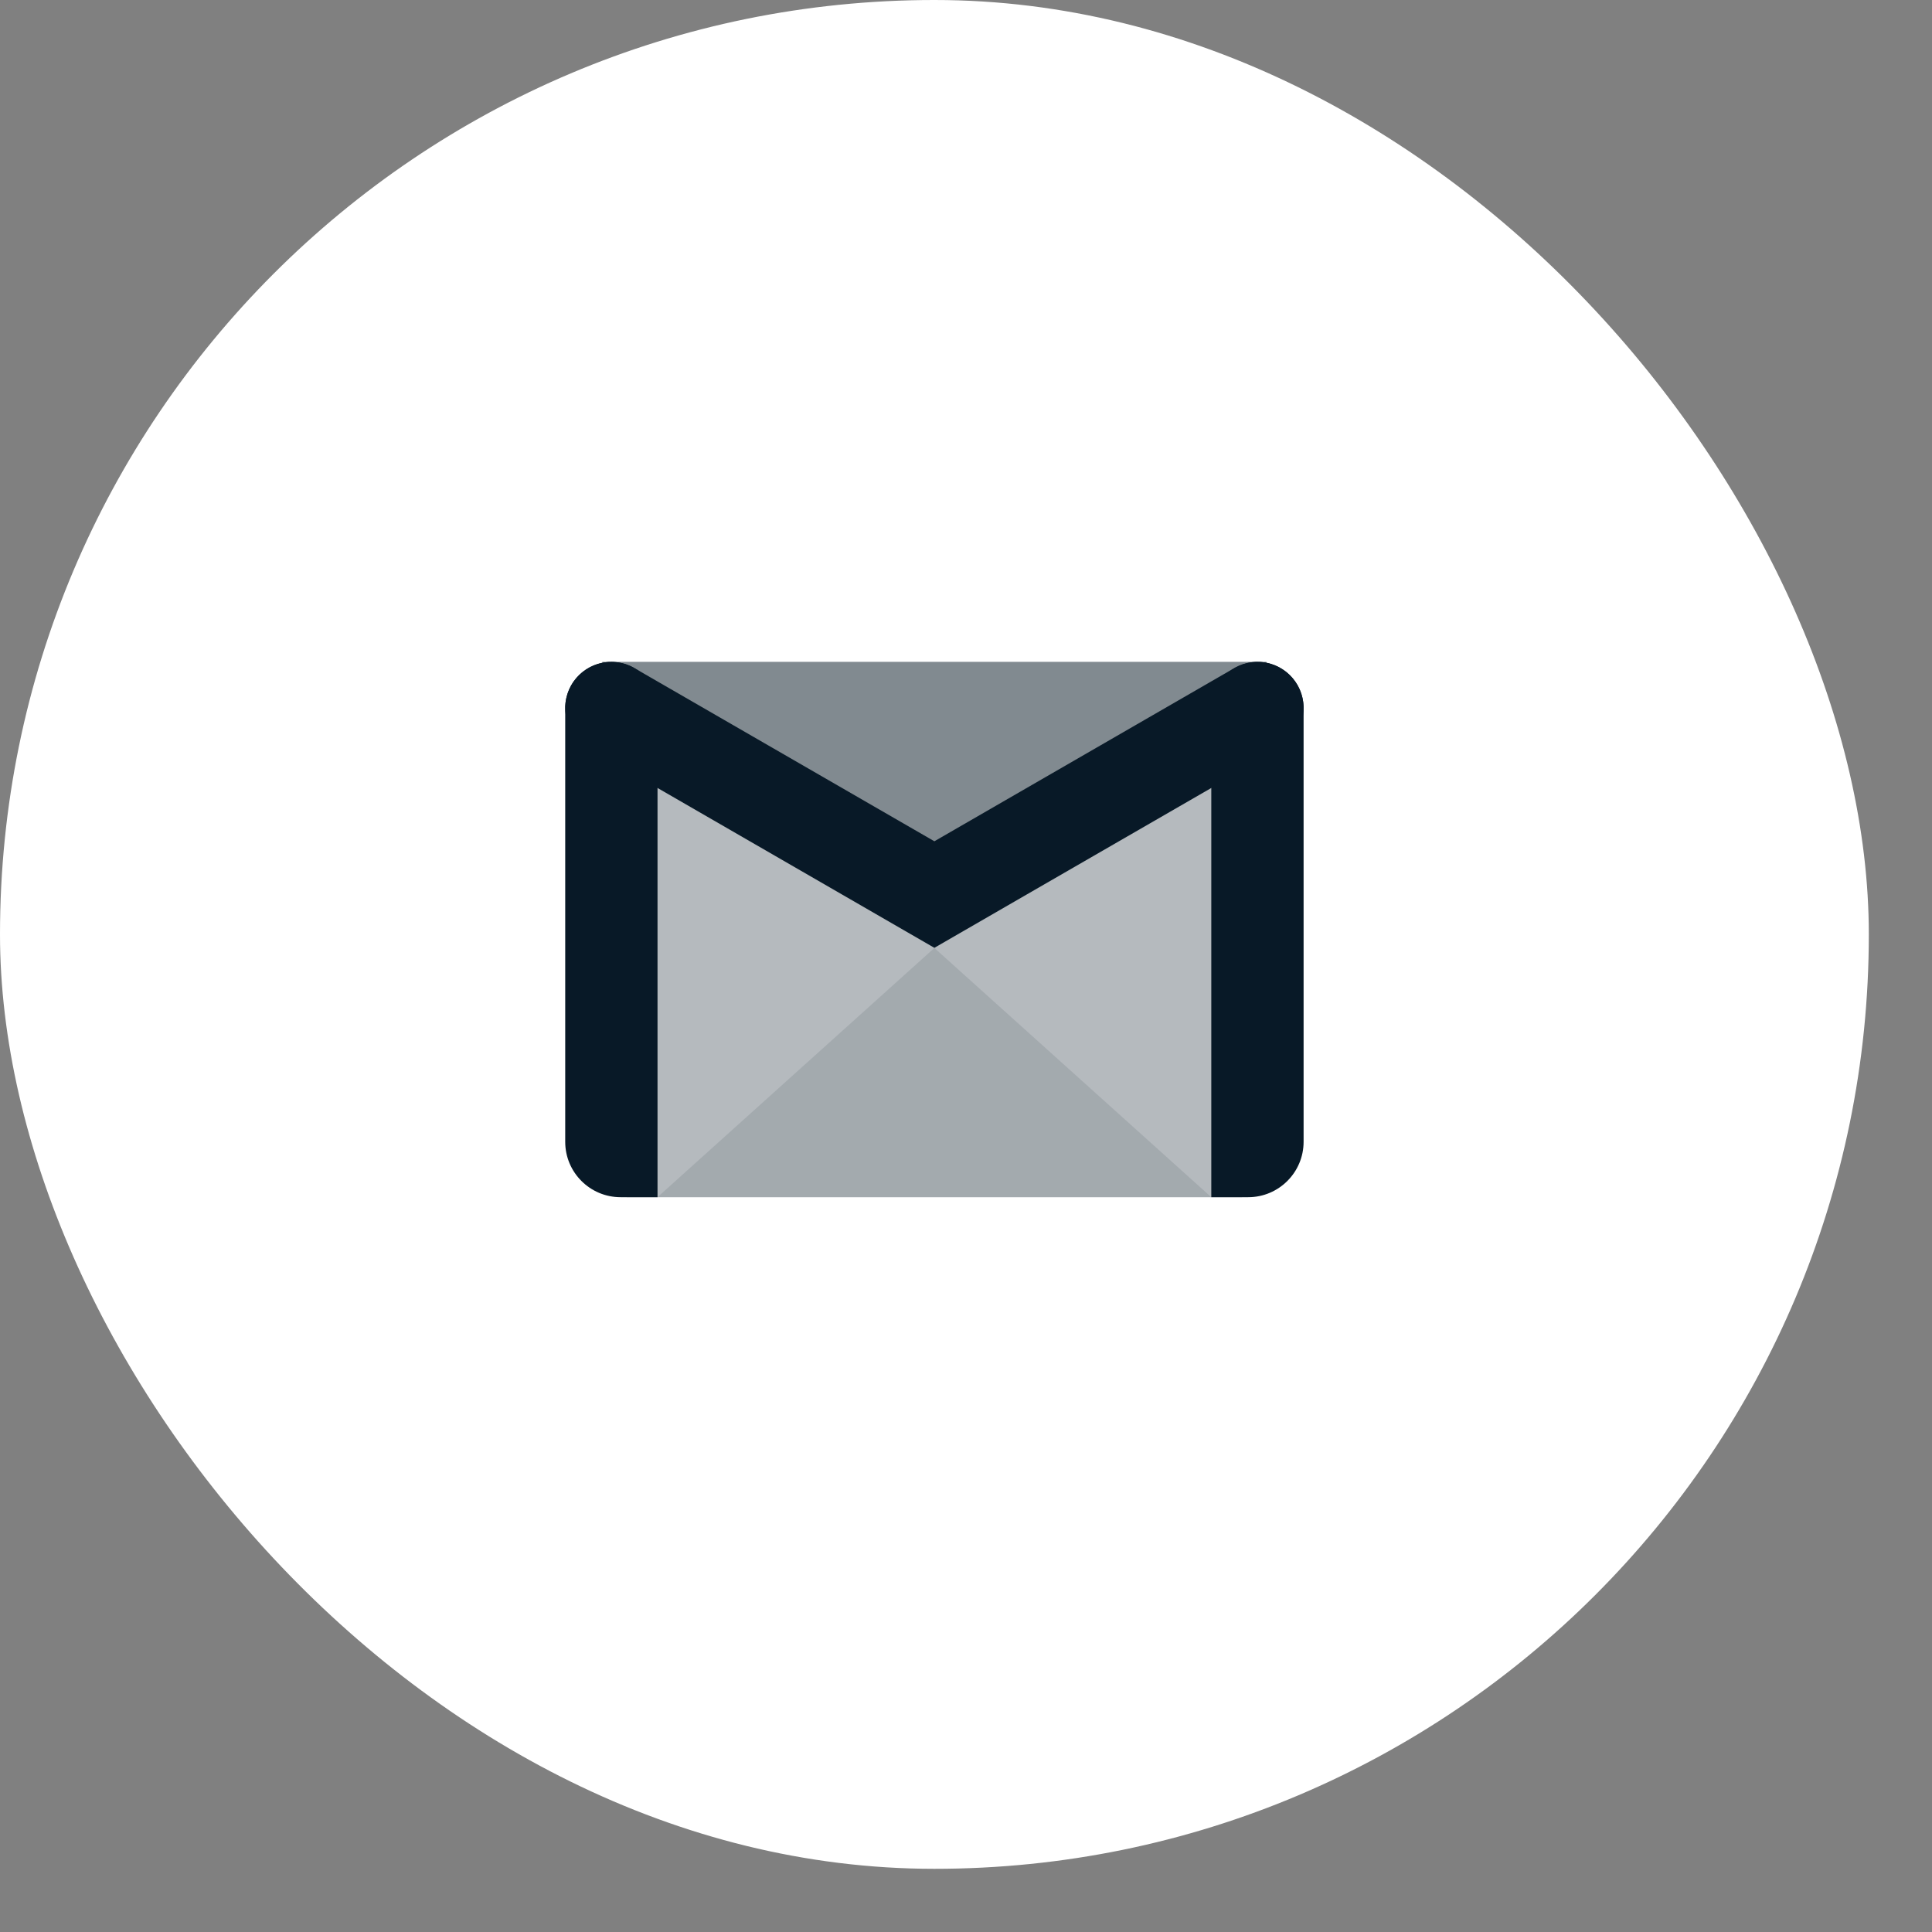<svg width="27" height="27" viewBox="0 0 27 27" fill="none" xmlns="http://www.w3.org/2000/svg">
<rect x="0" y="0" width="27" height="27" fill="#808080" stroke="none"/>
<rect y="0" width="26.117" height="26.117" rx="13.058" fill="white"/>
<path opacity="0.3" d="M17.701 9.25H8.415L8.759 16.731H17.358L17.701 9.25Z" fill="#081927"/>
<path opacity="0.3" d="M17.701 9.25H8.415L12.693 12.442H13.488L17.701 9.25Z" fill="#081927"/>
<path opacity="0.1" d="M9.188 16.731L13.058 13.248L16.928 16.731H9.188Z" fill="#081927"/>
<path fill-rule="evenodd" clip-rule="evenodd" d="M9.189 9.895C9.189 9.539 8.901 9.25 8.544 9.25C8.188 9.25 7.899 9.539 7.899 9.895C7.899 11.269 7.899 14.477 7.899 15.957C7.899 16.385 8.246 16.731 8.673 16.731C8.948 16.731 9.189 16.731 9.189 16.731C9.189 16.731 9.189 11.711 9.189 9.895Z" fill="#081927"/>
<path fill-rule="evenodd" clip-rule="evenodd" d="M16.928 9.895C16.928 9.539 17.217 9.25 17.573 9.25C17.573 9.25 17.574 9.25 17.574 9.25C17.93 9.25 18.218 9.538 18.218 9.894C18.218 11.267 18.218 14.476 18.218 15.957C18.218 16.384 17.871 16.731 17.444 16.731C17.17 16.731 16.928 16.731 16.928 16.731C16.928 16.731 16.928 11.71 16.928 9.895Z" fill="#081927"/>
<path fill-rule="evenodd" clip-rule="evenodd" d="M8.221 10.453C8.073 10.367 7.965 10.227 7.921 10.062C7.876 9.897 7.9 9.722 7.985 9.573L7.986 9.572C8.071 9.424 8.212 9.317 8.377 9.272C8.542 9.228 8.718 9.251 8.866 9.337L13.058 11.757L17.251 9.336C17.399 9.251 17.575 9.227 17.74 9.272C17.905 9.316 18.045 9.424 18.131 9.572L18.131 9.572C18.217 9.721 18.24 9.897 18.196 10.062C18.151 10.227 18.043 10.368 17.895 10.454L14.348 12.501L13.058 13.246L11.768 12.501L8.221 10.453Z" fill="#081927"/>
</svg>
